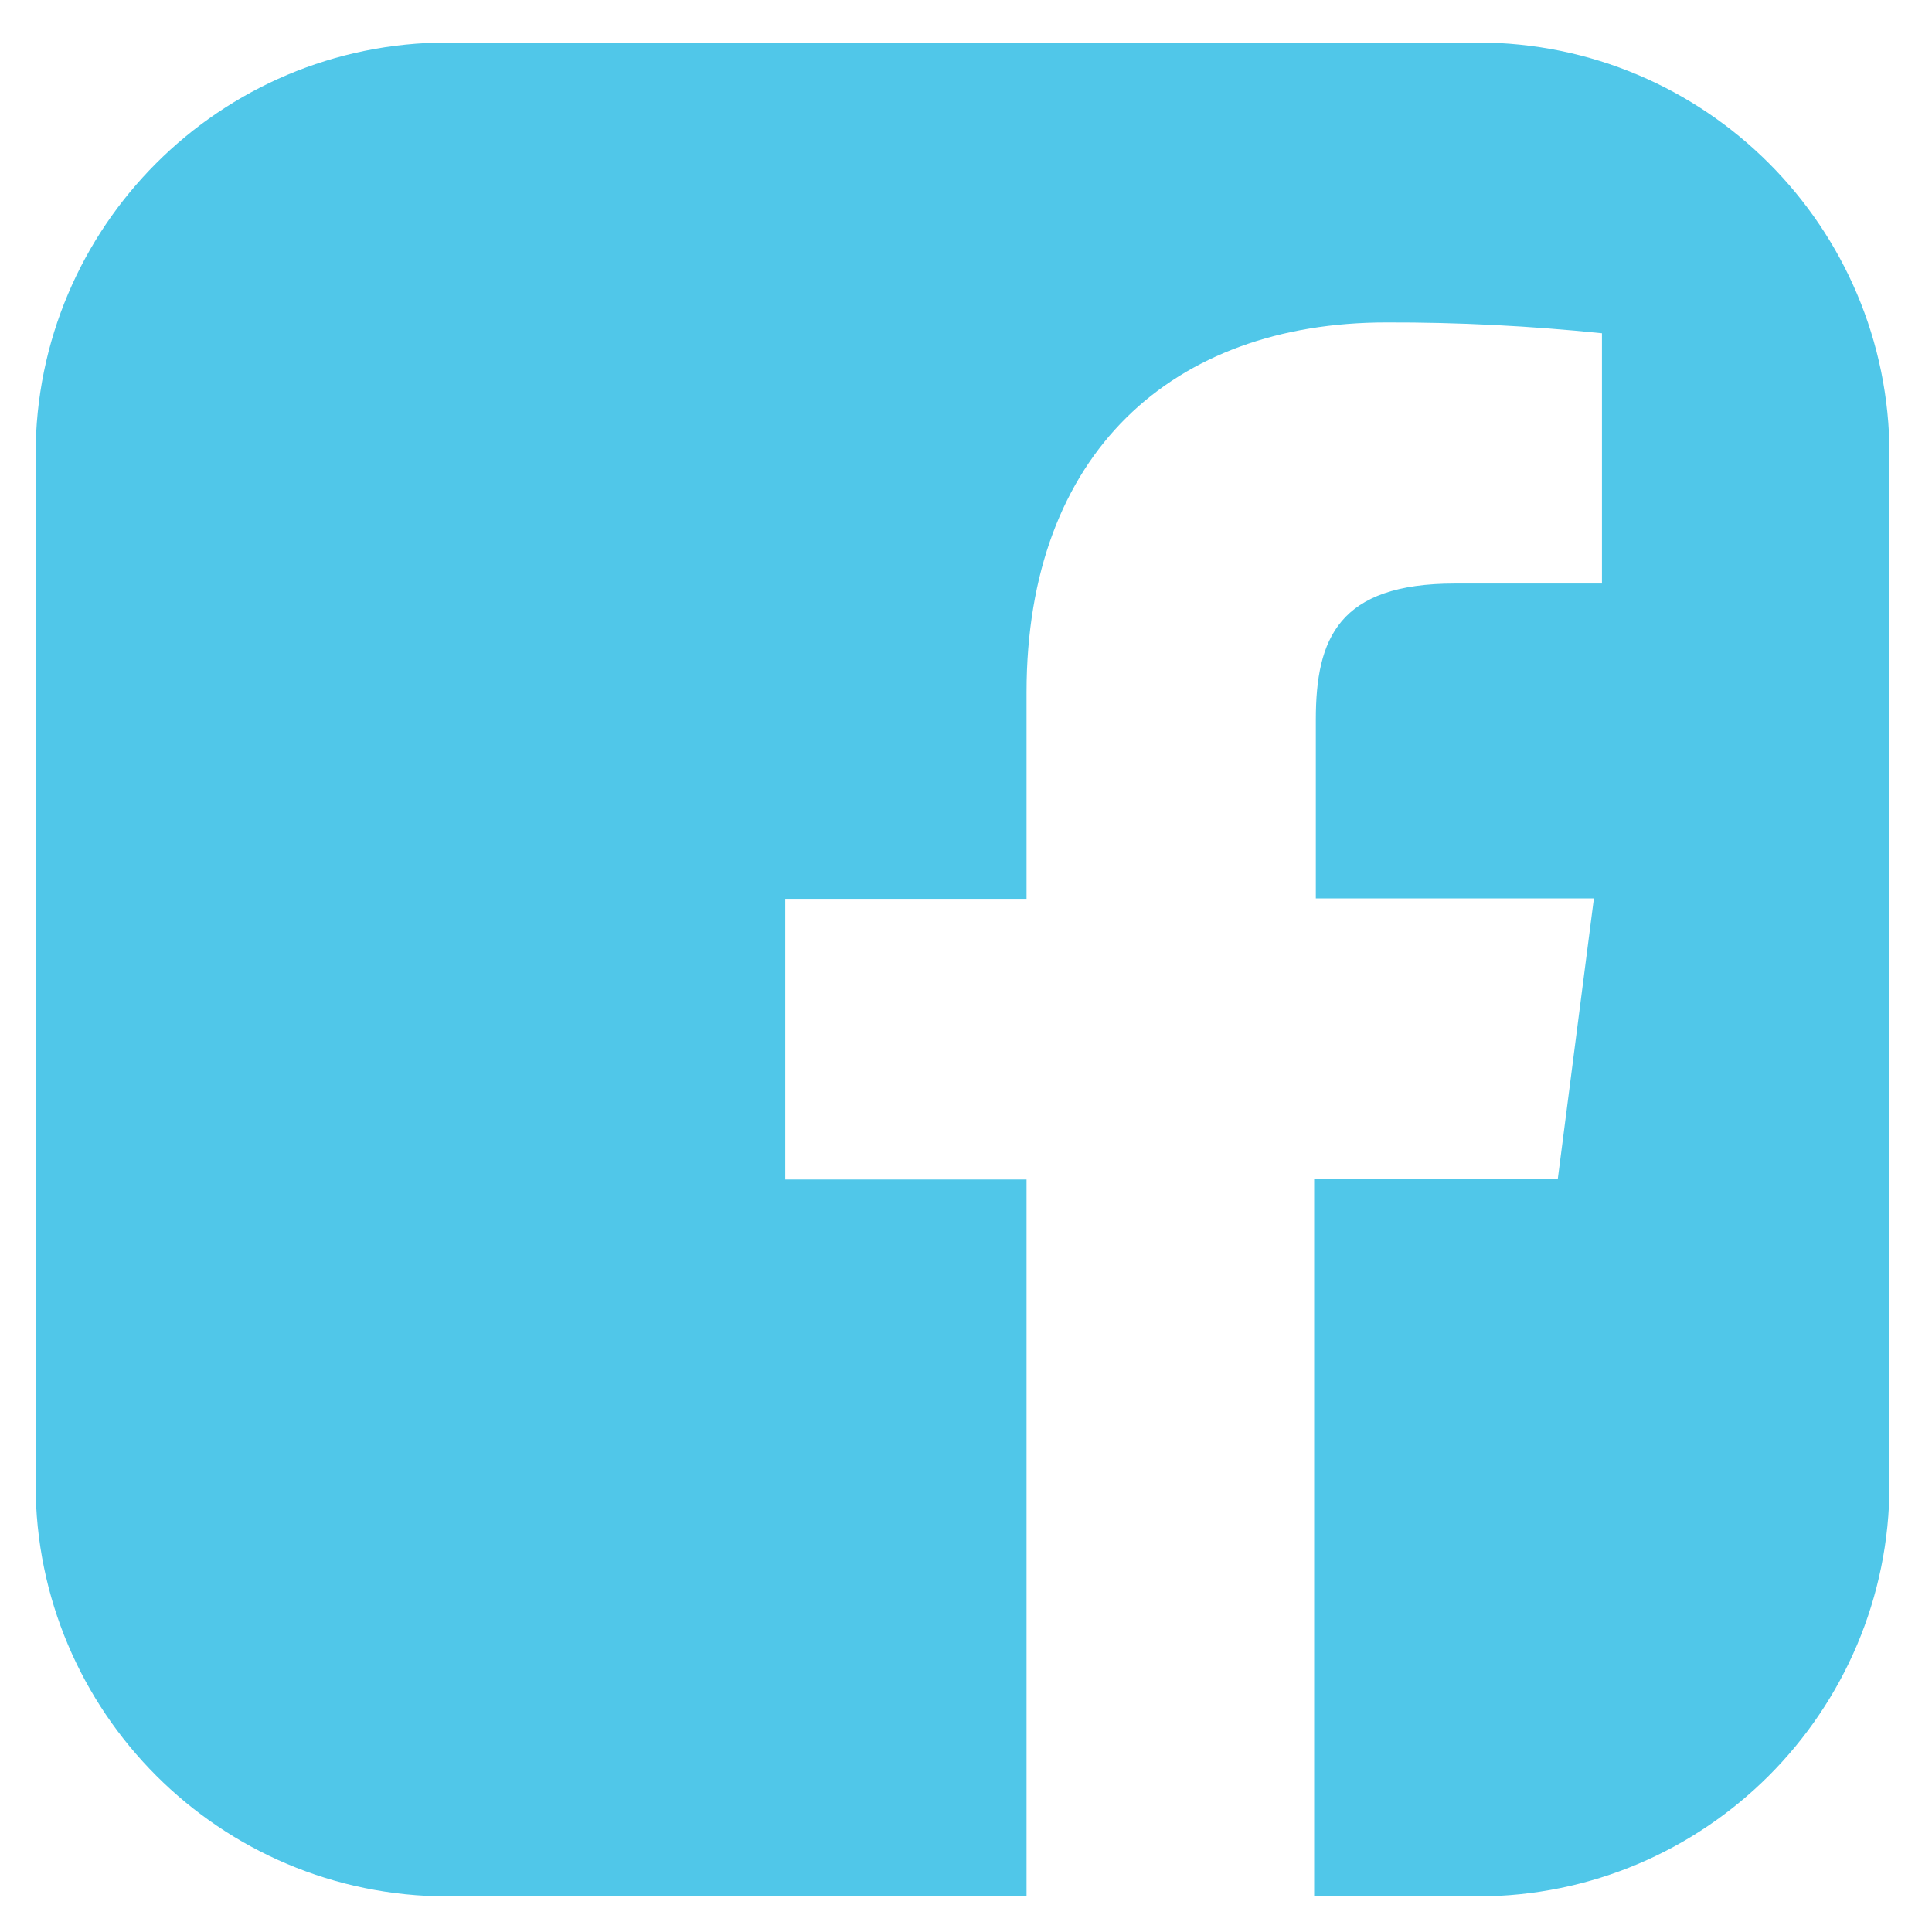 <?xml version="1.0" encoding="UTF-8"?>
<svg xmlns="http://www.w3.org/2000/svg" width="30" height="30" viewBox="0 0 30 30" fill="none">
  <g clip-path="url(#clip0_765_1265)">
    <path d="M22.943 0.66H6.95C3.417 0.66 0.553 3.524 0.553 7.057V23.05C0.553 26.583 3.417 29.447 6.95 29.447H15.94V18.315H12.193V13.957H15.94V10.75C15.94 7.033 18.212 5.007 21.529 5.007C22.647 5.004 23.763 5.061 24.875 5.175V9.061H22.591C20.784 9.061 20.432 9.915 20.432 11.175V13.95H24.75L24.189 18.308H20.406V29.447H22.943C26.476 29.447 29.34 26.583 29.34 23.05V7.057C29.34 3.524 26.476 0.66 22.943 0.66Z" fill="#50C7E9"></path>
  </g>
  <defs>
    <clipPath id="clip0_765_1265">
      <rect width="30" height="30" fill="white"></rect>
    </clipPath>
  </defs>
</svg>
